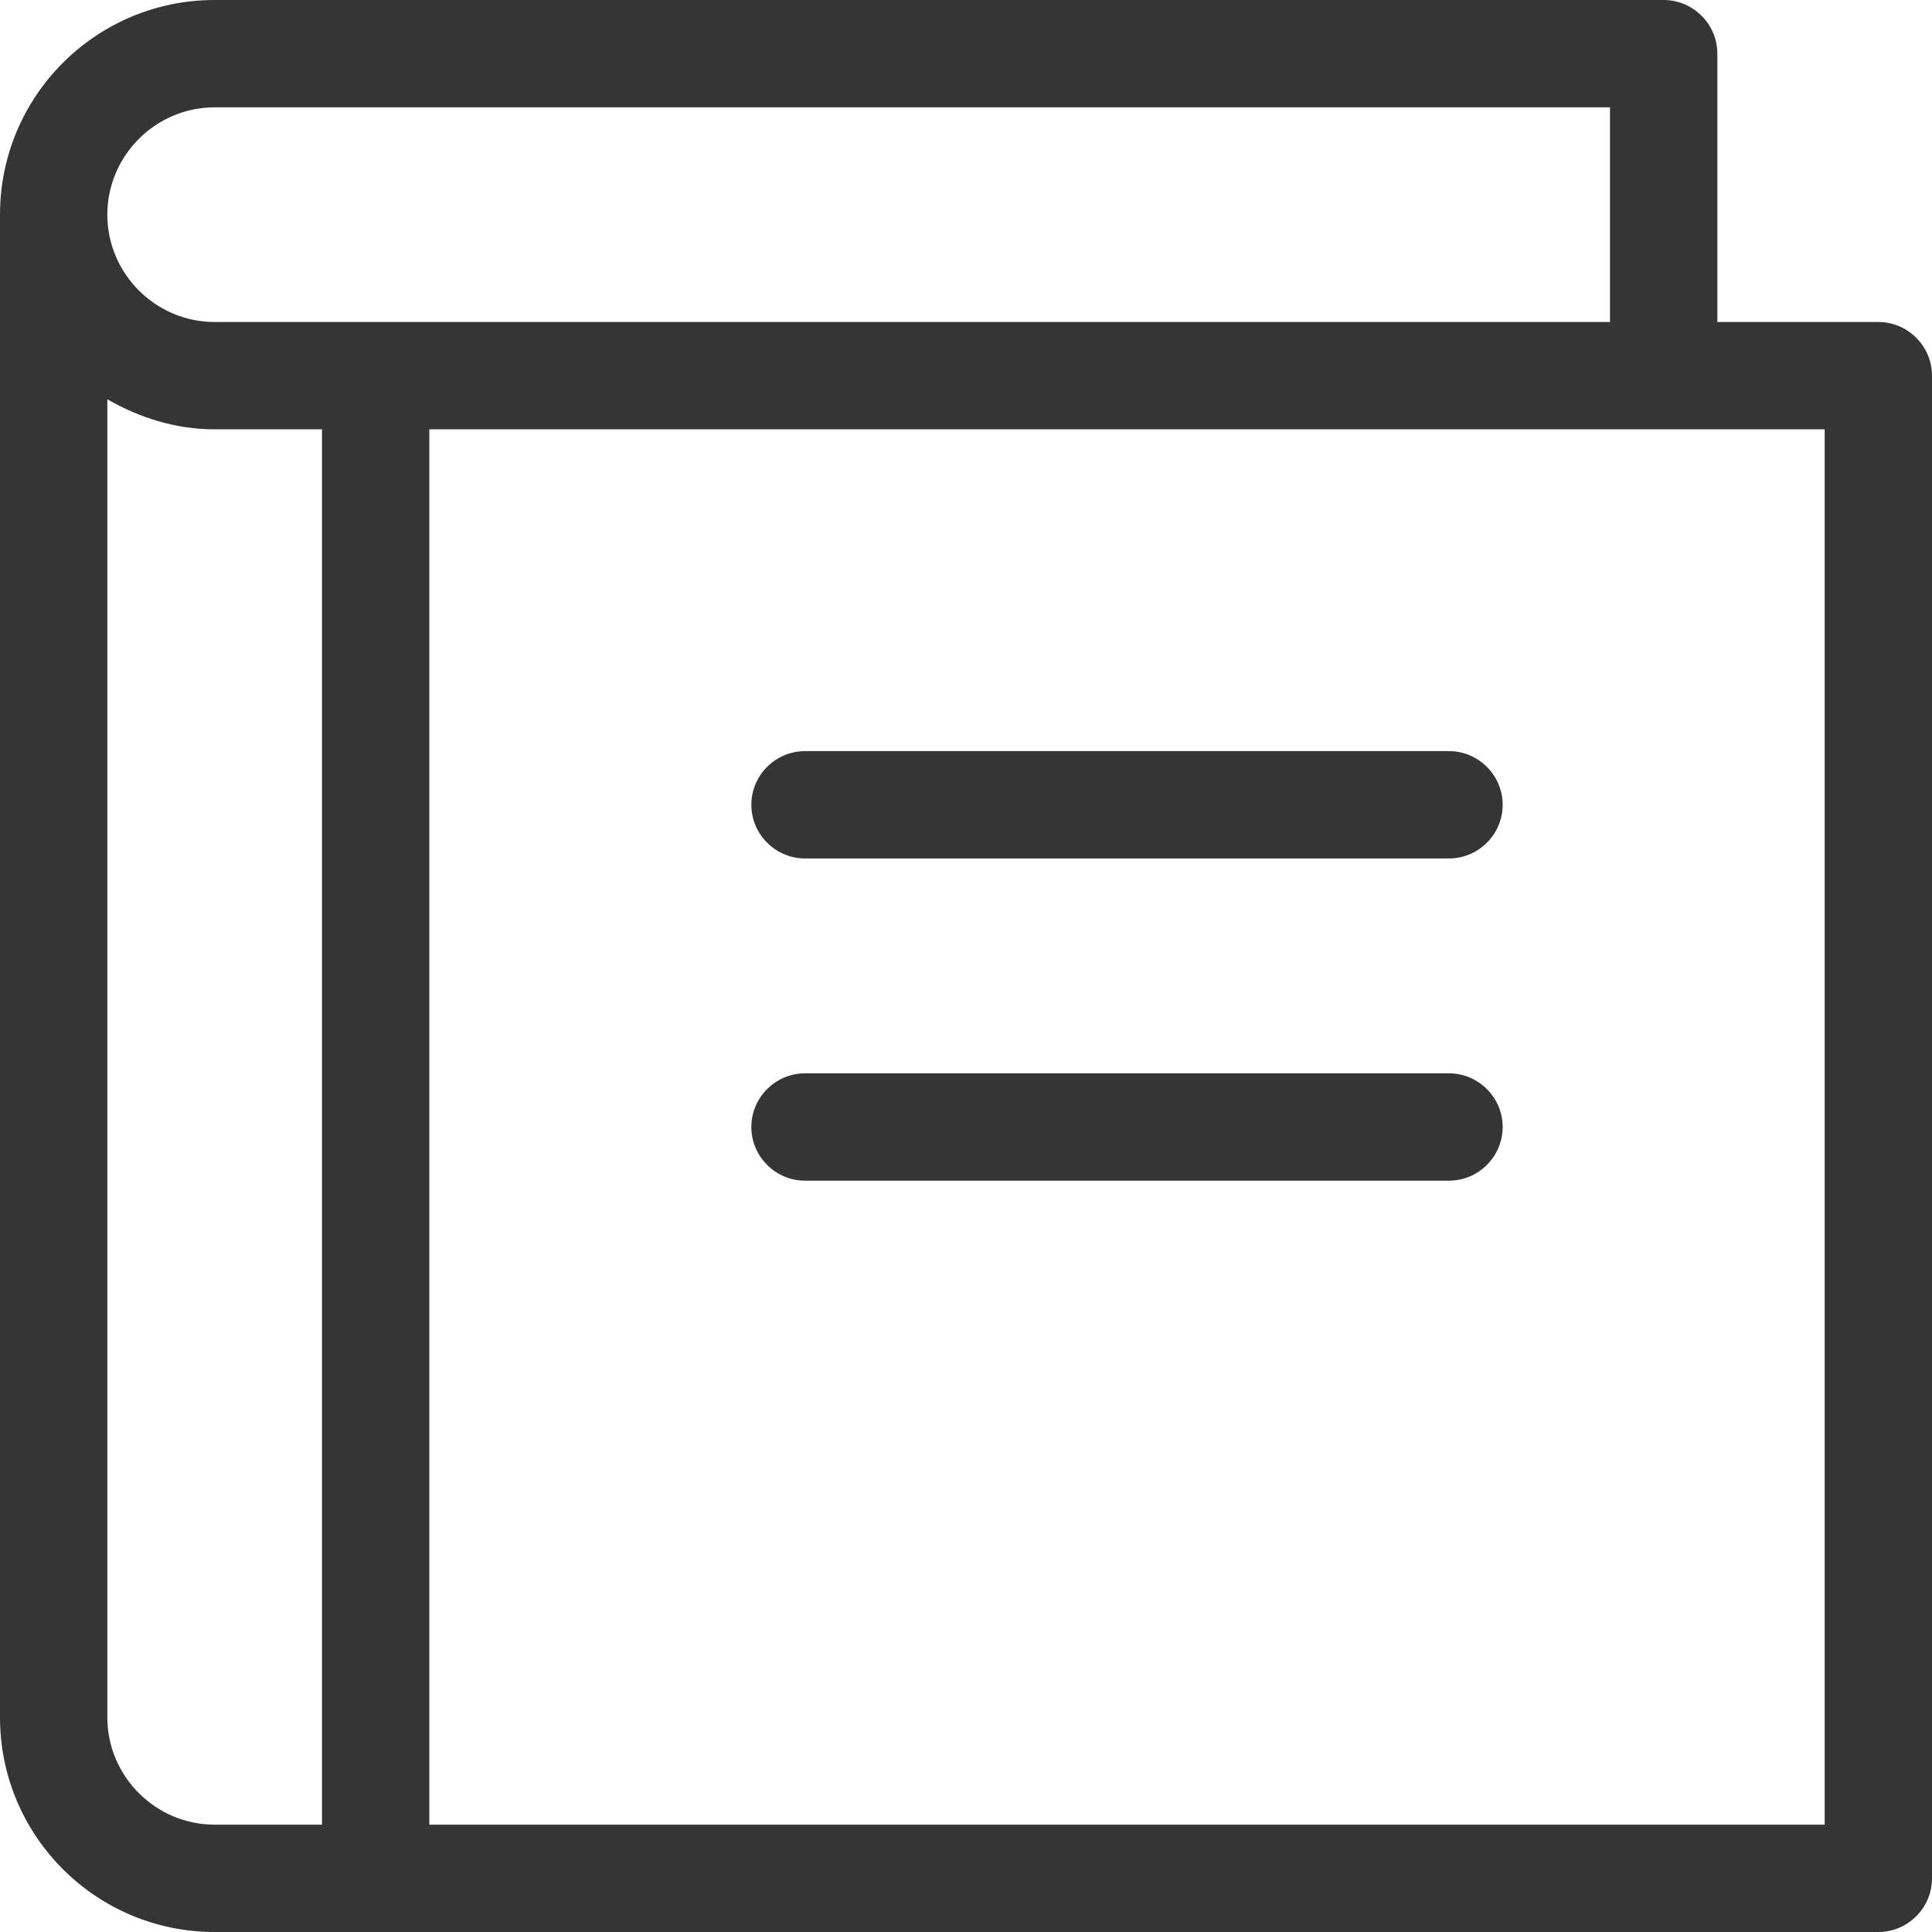 <svg width="18" height="18" viewBox="0 0 18 18" fill="none" xmlns="http://www.w3.org/2000/svg">
<path d="M17.5 3H16V0.5C16 0.225 15.775 0 15.5 0H2C0.895 0 0 0.895 0 2V16C0 17.105 0.895 18 2 18H17.5C17.775 18 18 17.775 18 17.5V3.5C18 3.225 17.775 3 17.5 3ZM2 1H15V3H2C1.45 3 1 2.55 1 2C1 1.45 1.45 1 2 1ZM1 16V3.72C1.295 3.89 1.635 4 2 4H3V17H2C1.45 17 1 16.55 1 16ZM17 17H4V4H17V17Z" fill="#353535"/>
<path d="M13.5 6.998H7.5C7.225 6.998 7 7.223 7 7.498C7 7.773 7.225 7.998 7.5 7.998H13.5C13.775 7.998 14 7.773 14 7.498C14 7.223 13.775 6.998 13.5 6.998Z" fill="#353535"/>
<path d="M13.5 10H7.5C7.225 10 7 10.225 7 10.5C7 10.775 7.225 11 7.5 11H13.5C13.775 11 14 10.775 14 10.5C14 10.225 13.775 10 13.5 10Z" fill="#353535"/>
</svg>
